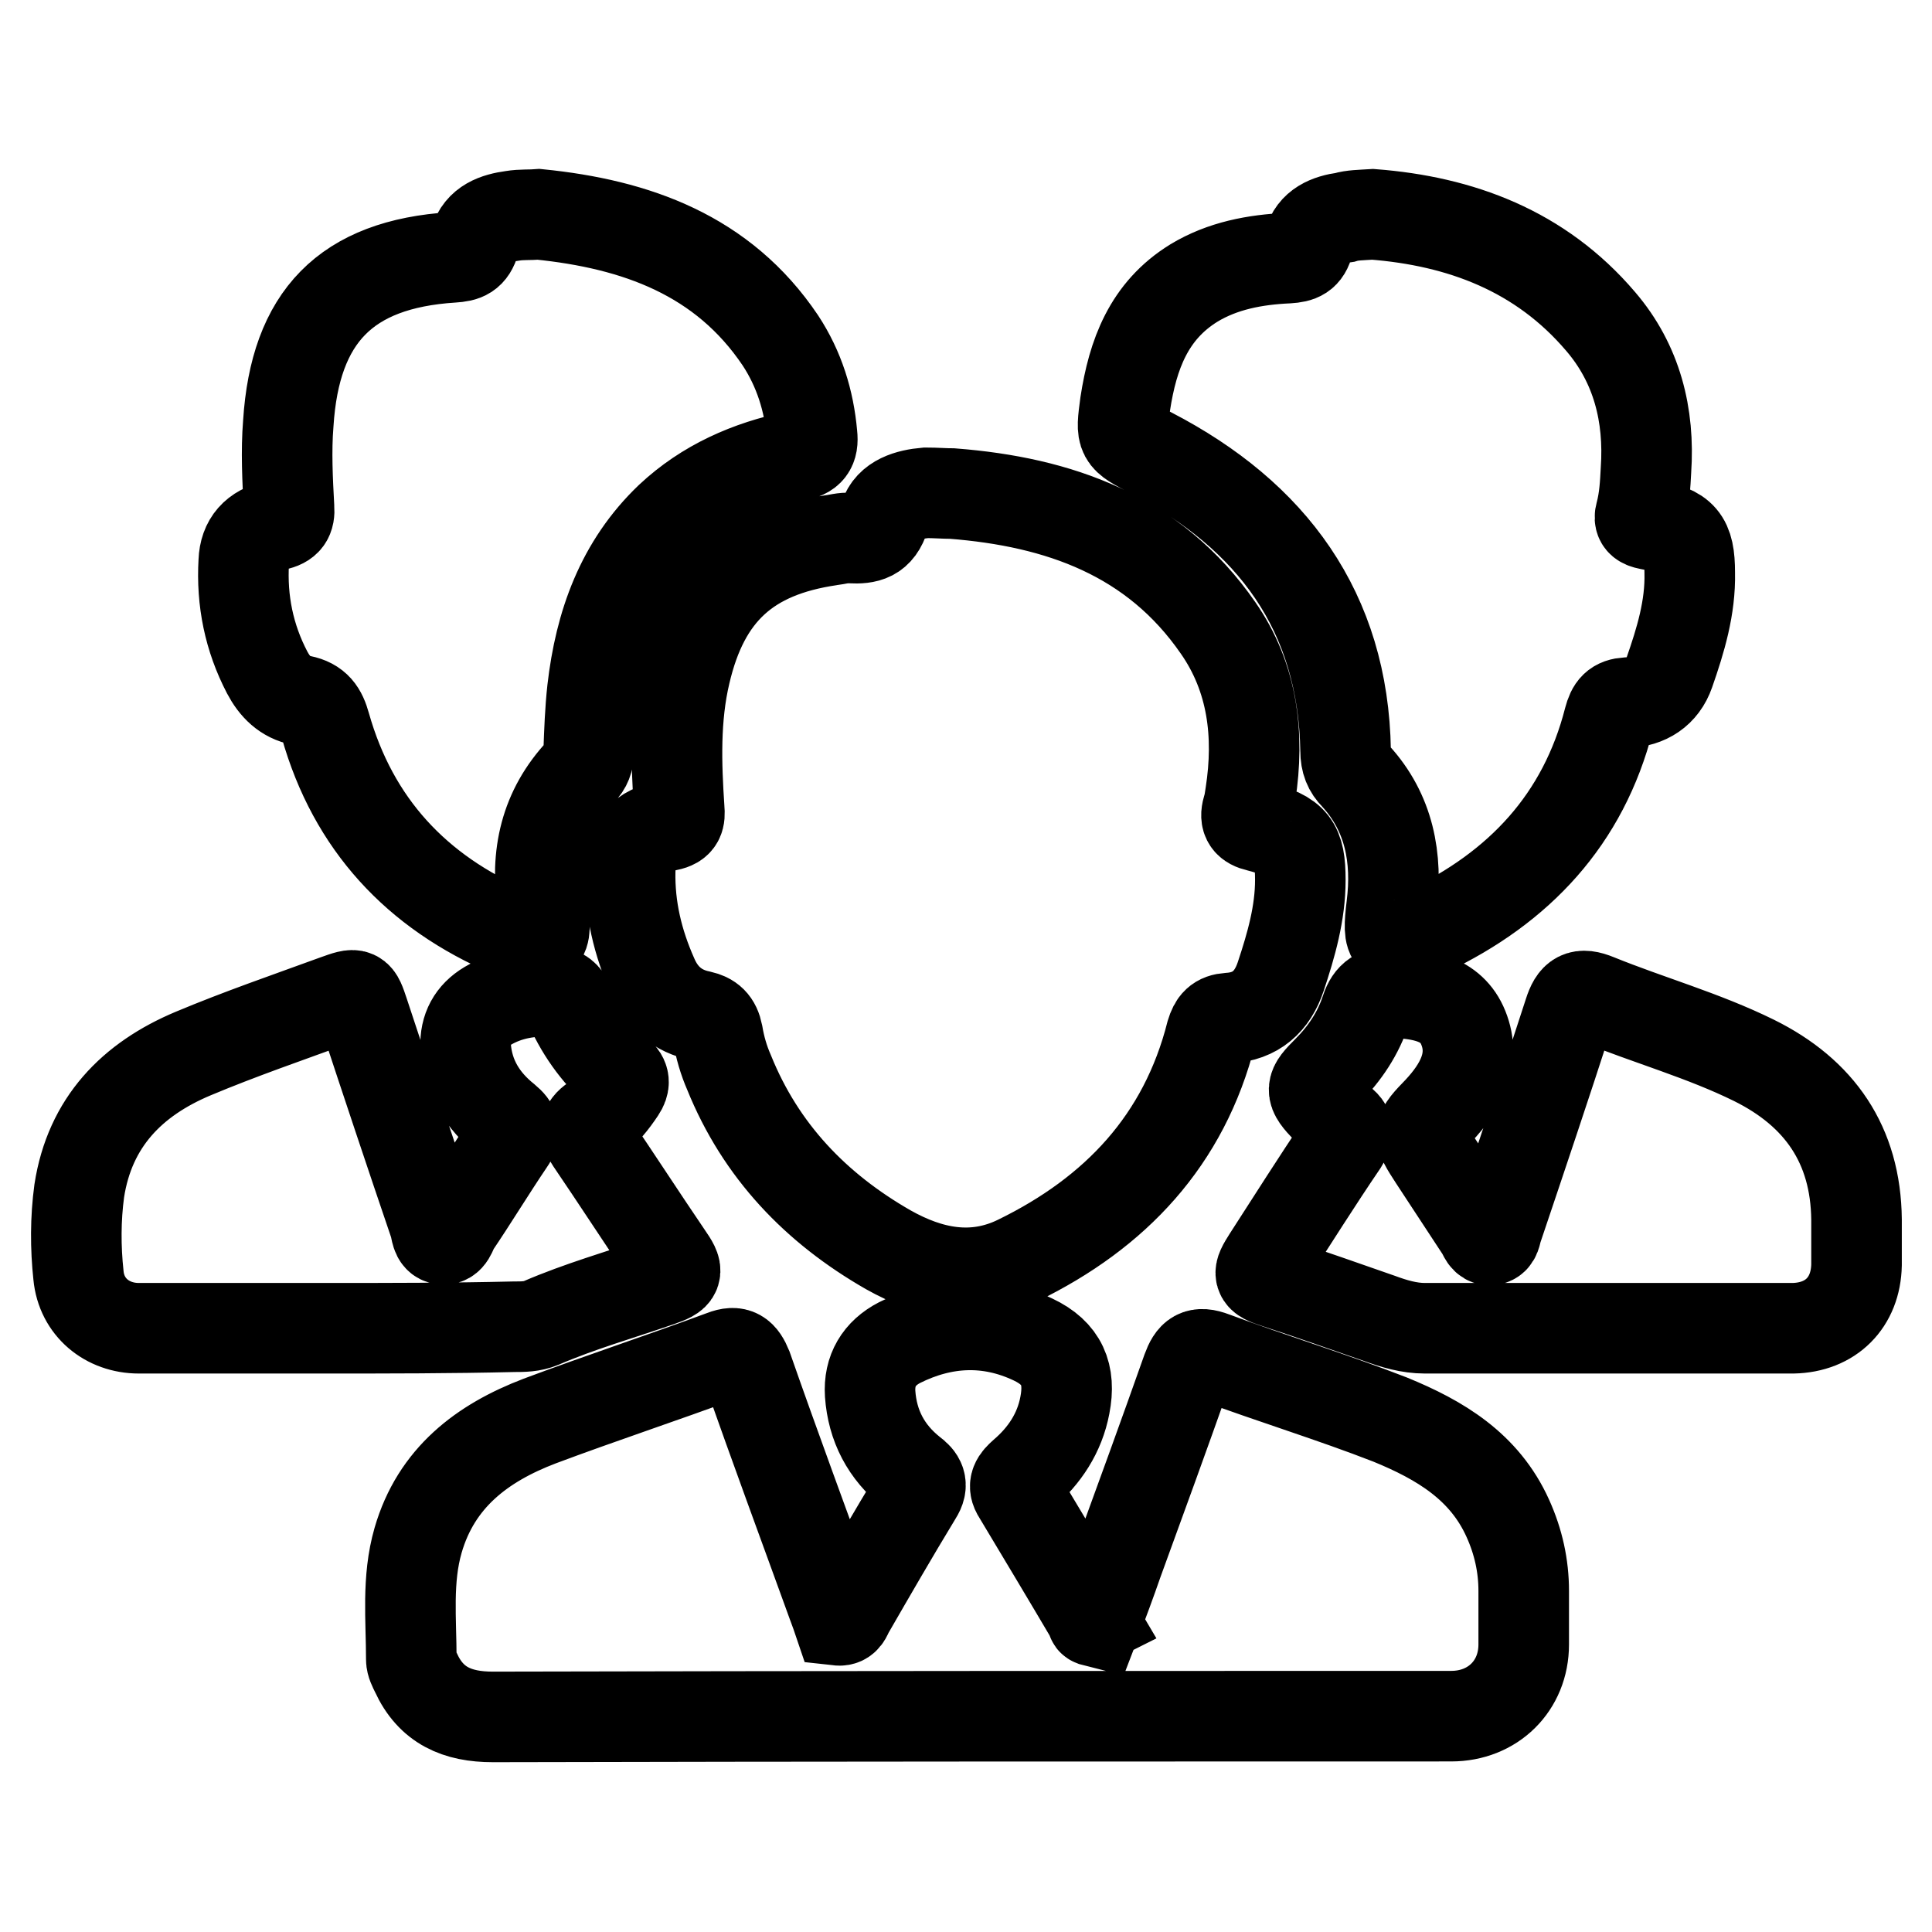 <?xml version="1.0" encoding="utf-8"?>
<!-- Svg Vector Icons : http://www.onlinewebfonts.com/icon -->
<!DOCTYPE svg PUBLIC "-//W3C//DTD SVG 1.1//EN" "http://www.w3.org/Graphics/SVG/1.1/DTD/svg11.dtd">
<svg version="1.1" xmlns="http://www.w3.org/2000/svg" xmlns:xlink="http://www.w3.org/1999/xlink" x="0px" y="0px" viewBox="0 0 256 256" enable-background="new 0 0 256 256" xml:space="preserve">
<g> <path stroke-width="12" fill-opacity="0" stroke="#000000"  d="M126.2,65.4c14.1,1.1,26.7,5.5,35.2,17.8c4.6,6.6,5.5,14.2,4.3,22c-0.1,0.7-0.2,1.4-0.4,2 c-0.4,1.4,0.1,2,1.4,2.3c4.7,1.2,5.6,2.4,5.6,7.1c0,4.4-1.2,8.6-2.6,12.8c-1.1,3.3-3.3,5.3-6.9,5.5c-1.4,0.1-1.9,0.7-2.3,2 c-3.6,14.2-12.7,23.8-25.6,30.1c-5.9,2.9-11.7,1.7-17.2-1.4c-9.6-5.5-16.9-13.1-21.1-23.5c-0.7-1.6-1.2-3.3-1.5-5.1 c-0.3-1.5-1-2.1-2.3-2.4c-3-0.6-5.1-2.4-6.3-5.2c-2-4.5-3.1-9.1-3-14c0.1-3.7,1.5-5.4,5-6c1.5-0.3,1.6-1,1.5-2.2 c-0.4-6-0.6-12.1,0.8-18c2.5-10.7,8.3-16,19.2-17.6c0.9-0.1,1.8-0.4,2.7-0.3c2.2,0.1,3.7-0.2,4.5-2.8c0.7-2.3,3.2-3,5.5-3.2 C124,65.3,125.1,65.4,126.2,65.4L126.2,65.4L126.2,65.4z M145.2,214.9c1-2.6,2-5.3,2.9-7.9c3.1-8.5,6.2-17,9.2-25.5 c0.7-1.9,1.4-2.5,3.5-1.7c7.8,2.9,15.7,5.3,23.4,8.3c6.6,2.7,12.5,6.2,15.6,13.1c1.4,3.1,2.1,6.3,2.1,9.6c0,2.4,0,4.8,0,7.1 c0,5.5-4.1,9.5-9.6,9.5c-42.3,0-84.7,0-127,0.1c-4.7,0-8.2-1.5-10.2-5.9c-0.3-0.6-0.6-1.2-0.6-1.7c0-5.3-0.6-10.6,0.9-15.8 c2.4-8.3,8.5-12.9,16.1-15.8c8-3,16.2-5.7,24.3-8.7c1.8-0.7,2.5-0.1,3.2,1.6c3.7,10.6,7.6,21.1,11.4,31.6c0.2,0.6,0.5,1.3,0.7,1.9 c0.9,0.1,1.1-0.7,1.3-1.1c3-5.2,6-10.4,9.1-15.5c0.9-1.4,0.4-2.2-0.7-3c-3.4-2.7-5.2-6.2-5.5-10.4c-0.2-3.1,1.2-5.4,3.9-6.8 c5.8-2.9,11.8-3.2,17.7-0.4c3.8,1.8,5,4.6,4.2,8.7c-0.7,3.7-2.7,6.7-5.5,9.1c-0.9,0.8-1.5,1.5-0.7,2.7c3.3,5.5,6.6,11,9.9,16.6 C144.6,214.7,144.8,214.8,145.2,214.9L145.2,214.9L145.2,214.9z M181.9,28.4c11.6,0.9,22.2,4.8,30.2,14.2c4.8,5.6,6.5,12.4,6,19.7 c-0.1,1.9-0.2,3.8-0.7,5.7c-0.3,1,0.1,1.3,1.1,1.5c4.4,0.8,5.4,1.9,5.4,6.4c0.1,4.6-1.2,8.9-2.7,13.2c-0.9,2.6-3,3.9-5.6,4 c-1.5,0.1-2,0.7-2.4,2.2c-3.4,13.3-11.9,22.3-24.1,28.1c-0.1,0-0.1,0.1-0.2,0.1c-4.7,1.9-5.1,1.5-4.5-3.4 c0.8-6.4-0.3-12.4-4.8-17.3c-0.9-0.9-1.3-1.9-1.3-3.3c-0.3-18.5-9.8-31.2-25.8-39.5c-4-2.1-4-2-3.4-6.5c1-6.5,3.1-12.3,9.1-16 c3.8-2.3,8.1-3.1,12.5-3.3c1.5-0.1,2.3-0.4,2.7-2c0.6-2.3,2.6-3.1,4.8-3.4C179.2,28.5,180.3,28.5,181.9,28.4L181.9,28.4L181.9,28.4 z M71.4,28.4c12.9,1.3,24.4,5.4,32,16.7c2.5,3.8,3.8,8,4.2,12.5c0.2,1.8-0.4,2.5-2.1,2.8c-6.3,1.3-12,3.8-16.7,8.2 c-6.5,6.2-9.3,14.1-10.3,22.8c-0.3,2.7-0.4,5.5-0.5,8.3c0,1-0.3,1.8-1,2.5c-4.8,5.1-6.1,11.1-5.1,17.9c0.7,4.7,0.1,5.2-4.3,3.4 c-12.4-5.3-20.8-14.3-24.5-27.4c-0.5-1.8-1.2-2.9-3.2-3.3c-2.1-0.4-3.5-1.8-4.5-3.7c-2.4-4.6-3.4-9.5-3.1-14.7 c0.1-2.6,1.5-4.2,4.2-4.8c1.5-0.3,1.9-1,1.8-2.3c-0.2-3.7-0.4-7.5-0.1-11.2C39.1,42,45.8,35,60,34.1c1.6-0.1,2.4-0.4,2.9-2.1 c0.7-2.4,2.8-3.1,5-3.4C69.1,28.4,70.2,28.5,71.4,28.4L71.4,28.4L71.4,28.4z M43.2,176c-8.3,0-16.6,0-24.8,0c-4.2,0-7.6-2.8-8-7 c-0.4-3.7-0.4-7.5,0.1-11.2c1.4-9.1,7-14.8,15.1-18.2c6.2-2.6,12.6-4.8,18.9-7.1c2.8-1,2.8-1,3.7,1.7c3.1,9.4,6.2,18.7,9.4,28.1 c0.2,0.7,0.2,1.8,1,1.9c1,0.2,1.2-1,1.6-1.7c2.5-3.7,4.8-7.5,7.3-11.2c0.9-1.3,0.7-2-0.5-3c-3-2.4-5-5.5-5.3-9.6 c-0.1-2.4,0.9-4.2,2.9-5.4c2.7-1.6,5.7-2.1,8.8-1.9c1,0.1,1.5,0.6,1.9,1.4c1.5,3.6,3.7,6.7,6.6,9.3c0.9,0.8,0.9,1.5,0.3,2.4 c-1,1.5-2.1,2.9-3.5,3.9c-1.3,0.9-1.2,1.6-0.4,2.8c3.4,5,6.7,10.1,10.1,15.1c1.6,2.3,1.5,2.6-1.1,3.5c-5.2,1.8-10.5,3.3-15.6,5.5 c-1.2,0.5-2.4,0.5-3.6,0.5C59.7,176,51.4,176,43.2,176L43.2,176L43.2,176z M212.9,176c-8,0-16.1,0-24.1,0c-2.1,0-4.1-0.6-6-1.3 c-4.6-1.6-9.1-3.2-13.7-4.7c-2.5-0.8-2.5-1.1-1.1-3.3c3.3-5.1,6.5-10.2,9.9-15.2c0.8-1.3,1-2.1-0.4-3c-0.6-0.4-1.2-1-1.7-1.6 c-2.3-2.4-2.2-2.7,0.1-5c2.3-2.3,4.1-5,5.1-8.1c0.6-1.8,1.6-2.4,3.4-2.3c3.9,0.2,7.9,0.7,9.5,4.7c1.7,4.2-0.4,7.9-3.3,11 c-2.8,2.9-2.8,2.9-0.6,6.3c2.1,3.2,4.2,6.4,6.3,9.6c0.3,0.5,0.5,1.3,1.2,1.2c0.7-0.1,0.7-0.9,0.9-1.5c3.2-9.5,6.4-19,9.5-28.6 c0.7-2.2,1.5-2.7,3.7-1.8c6.9,2.8,14.1,4.8,20.8,8.1c8.7,4.3,13.5,11.2,13.6,21.1c0,2,0,4,0,6c-0.1,5-3.4,8.3-8.4,8.4 C229.3,176,221.1,176,212.9,176C212.9,176,212.9,176,212.9,176L212.9,176L212.9,176z"/></g>
</svg>